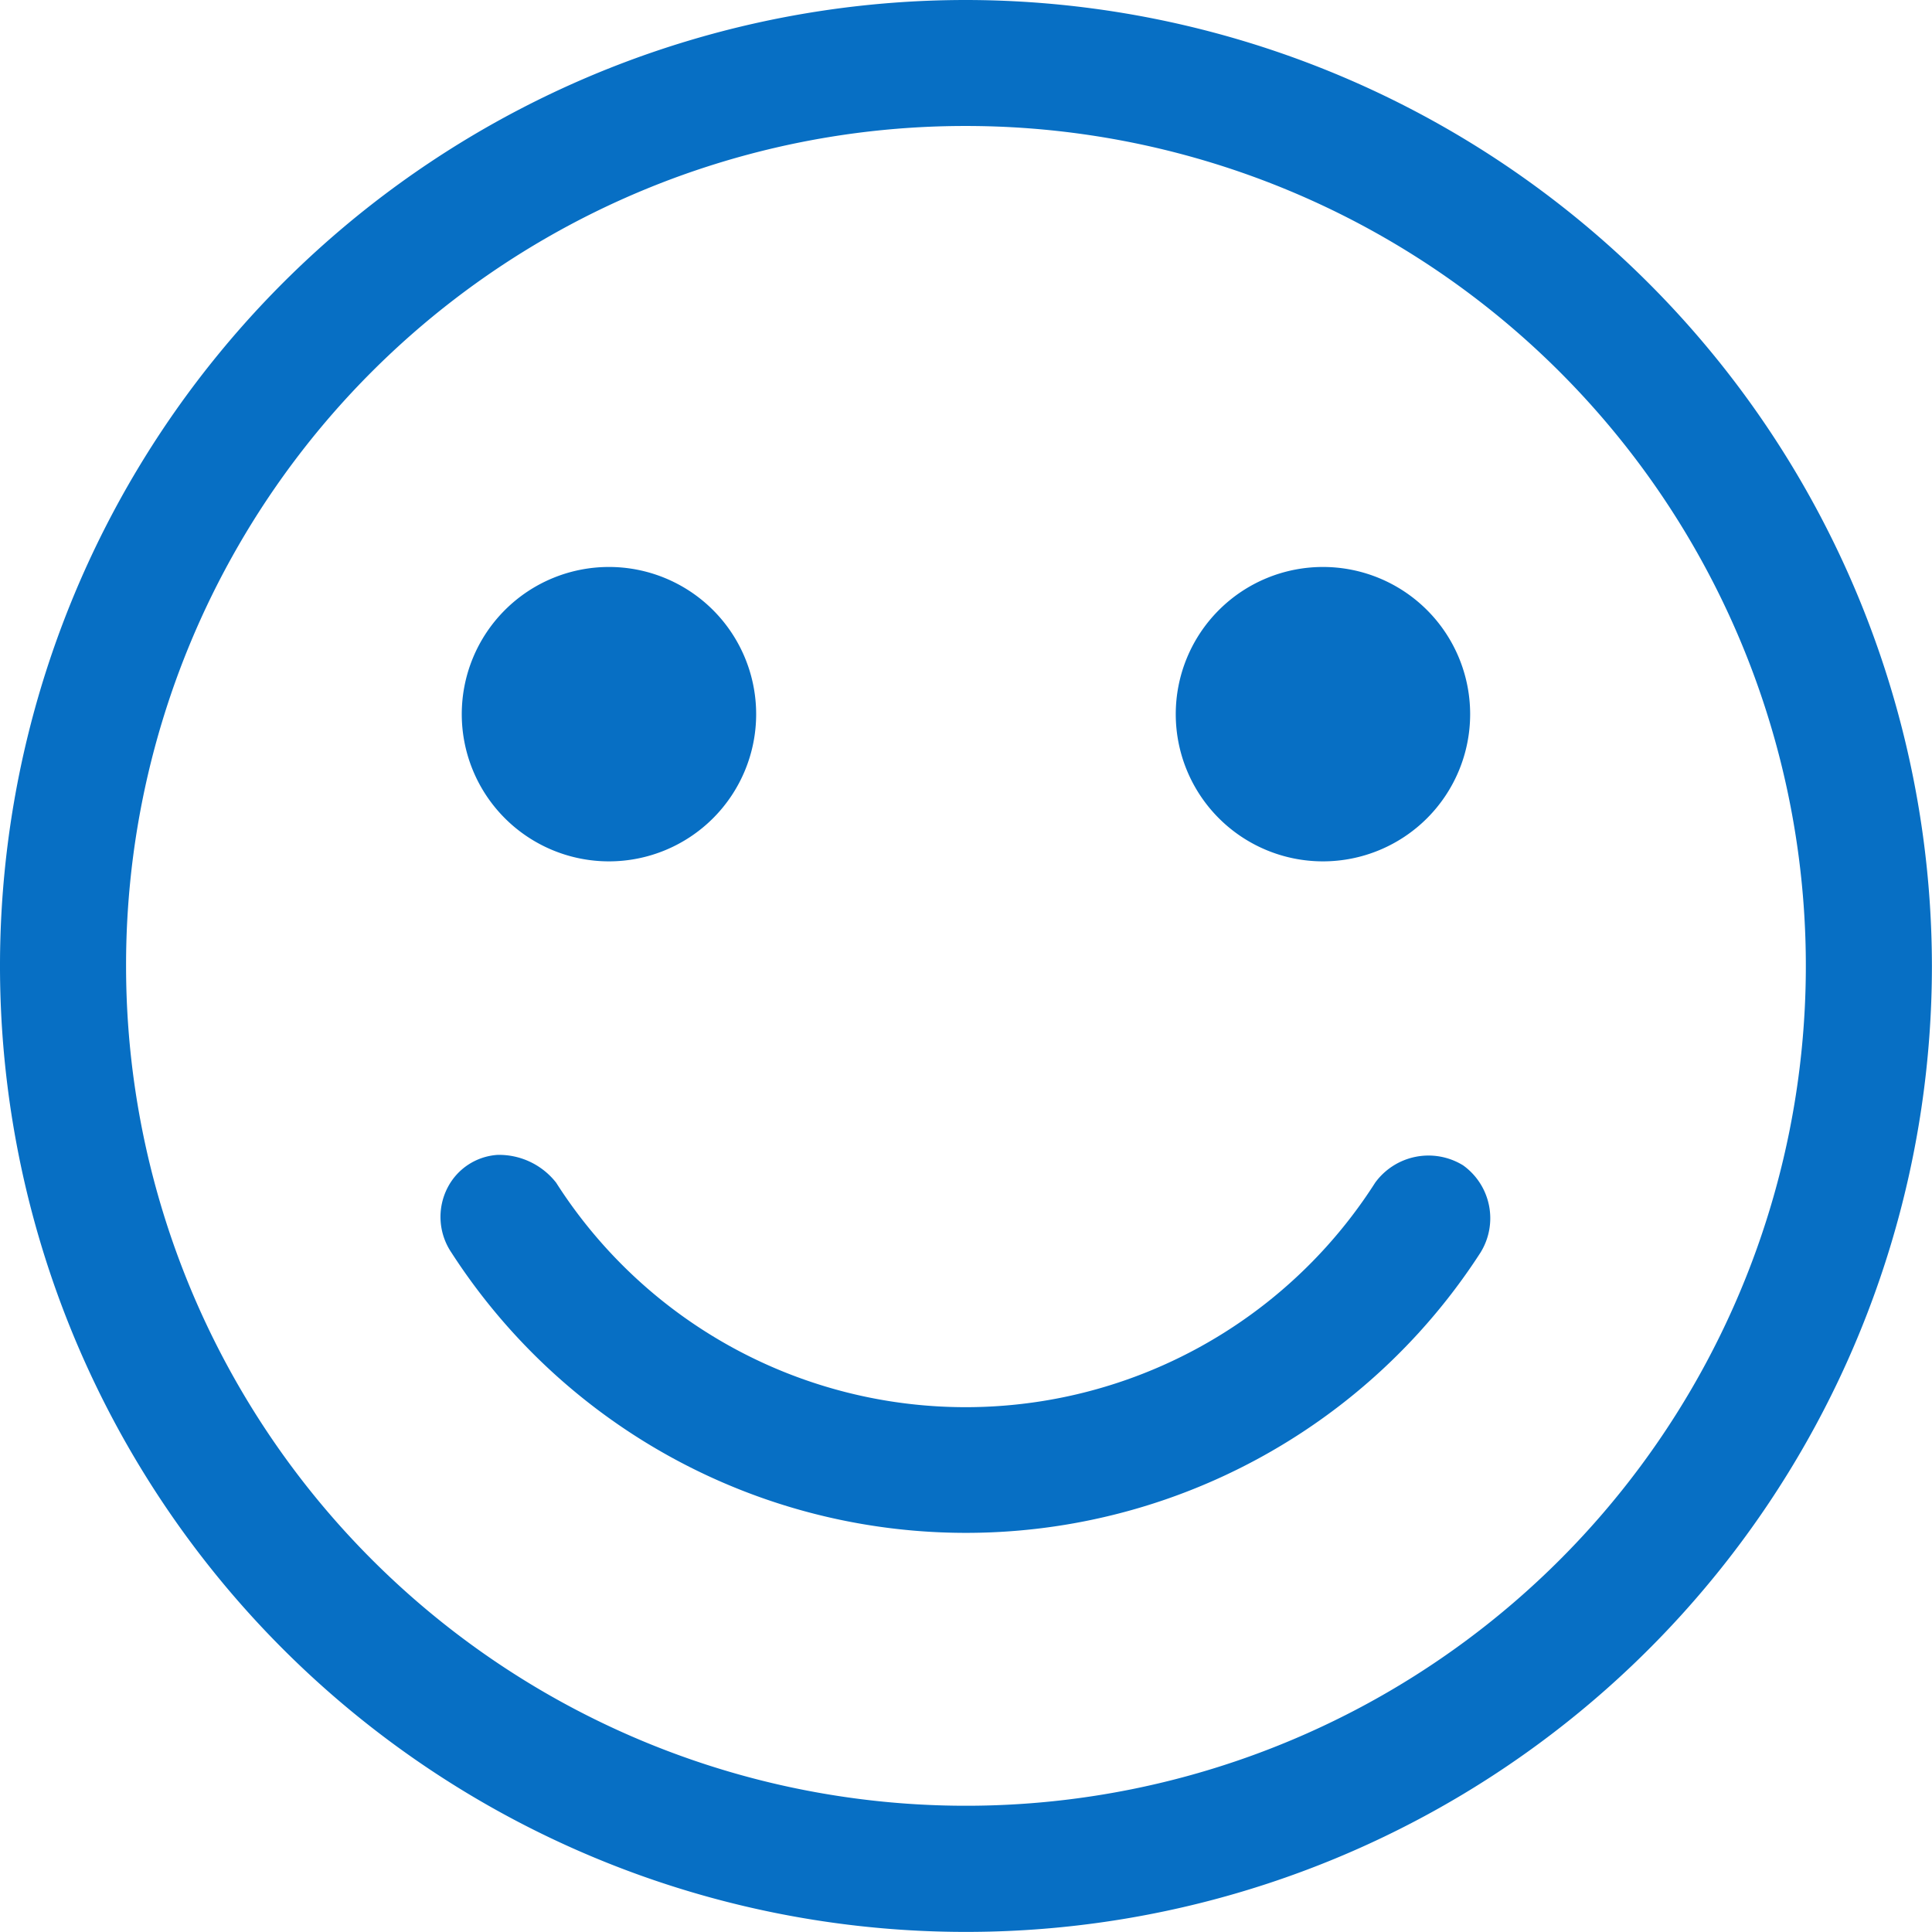 <?xml version="1.0" encoding="UTF-8"?>
<svg xmlns="http://www.w3.org/2000/svg" width="22.313" height="22.313" viewBox="0 0 22.313 22.313">
  <g id="noun-smile-1740164" transform="translate(-4 -4)">
    <g id="Group_2702" data-name="Group 2702" transform="translate(4 4)">
      <path id="Path_3826" data-name="Path 3826" d="M15.156,956.362a11.156,11.156,0,1,0,11.156,11.156,11.168,11.168,0,0,0-11.156-11.156Zm0,1.455a9.7,9.7,0,1,1-9.7,9.7A9.69,9.69,0,0,1,15.156,957.817Zm-4.123,5.093a1.7,1.7,0,1,0,1.7,1.7A1.7,1.7,0,0,0,11.033,962.91Zm8.246,0a1.7,1.7,0,1,0,1.7,1.7A1.7,1.7,0,0,0,19.28,962.91ZM9.745,969.7a.7.7,0,0,0-.576.379.736.736,0,0,0,.045.75,7.073,7.073,0,0,0,11.884,0,.752.752,0,0,0-.2-1.008.762.762,0,0,0-1.016.2,5.61,5.61,0,0,1-9.459,0A.837.837,0,0,0,9.745,969.7Z" transform="translate(-4 -956.362)" fill="#076fc4"></path>
    </g>
  </g>
</svg>

